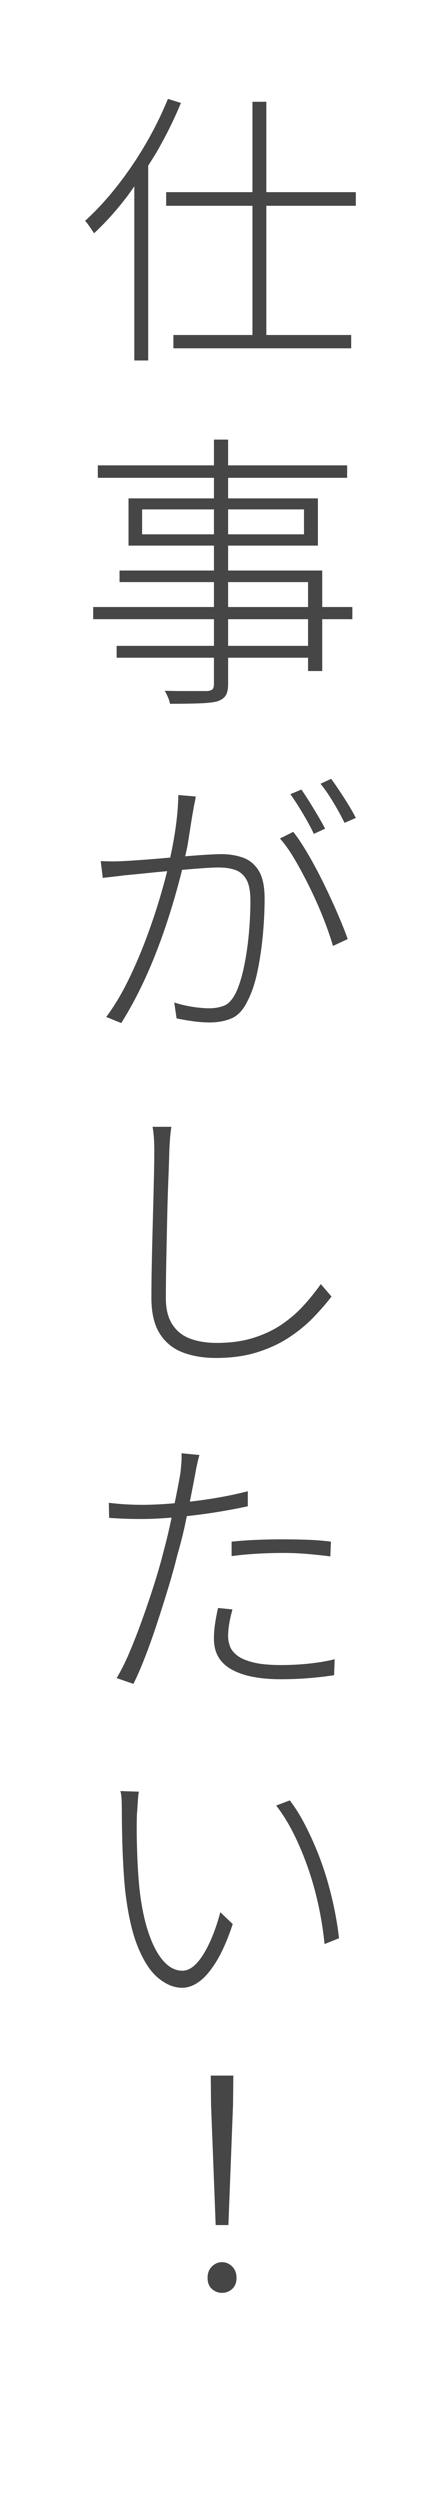 <?xml version="1.0" encoding="UTF-8"?><svg id="b" xmlns="http://www.w3.org/2000/svg" viewBox="0 0 40 233"><defs><style>.d{fill:#464646;}.d,.e{stroke-width:0px;}.e{fill:#fff;}</style></defs><g id="c"><rect class="e" width="40" height="233"/><polygon class="d" points="24.834 17.909 24.834 9.485 23.538 9.485 23.538 17.909 15.492 17.909 15.492 19.179 23.538 19.179 23.538 31.221 16.167 31.221 16.167 32.462 32.745 32.462 32.745 31.221 24.834 31.221 24.834 19.179 33.177 19.179 33.177 17.909 24.834 17.909"/><path class="d" d="M11.847,18.314c.233-.305.449-.632.675-.947v16.229h1.296V15.439c.267-.425.541-.842.797-1.283.855-1.476,1.606-2.997,2.255-4.562l-1.215-.378c-.594,1.458-1.301,2.885-2.119,4.279-.819,1.395-1.706,2.695-2.66,3.901-.954,1.206-1.935,2.268-2.943,3.186.09.091.189.212.297.365.108.152.211.301.311.445.099.145.175.261.229.351,1.062-.989,2.088-2.133,3.078-3.429Z"/><path class="d" d="M19.947,60.191h-9.072v1.107h9.072v2.43c0,.252-.045.423-.135.513-.09.091-.261.145-.513.162h-2.214c-.54,0-1.116-.009-1.728-.026.108.18.211.387.311.621.099.233.157.432.176.594,1.134,0,2.056-.014,2.767-.041.711-.026,1.246-.085,1.607-.175.36-.108.625-.279.797-.514.171-.233.256-.611.256-1.134v-2.43h7.452v1.242h1.323v-4.833h2.808v-1.135h-2.808v-3.401h-8.775v-2.322h8.37v-4.401h-8.37v-1.917h11.097v-1.16h-11.097v-2.403h-1.323v2.403h-10.827v1.16h10.827v1.917h-7.965v4.401h7.965v2.322h-8.802v1.08h8.802v2.321h-11.259v1.135h11.259v2.483ZM28.344,47.475v2.322h-7.074v-2.322h7.074ZM13.251,49.797v-2.322h6.696v2.322h-6.696ZM28.722,60.191h-7.452v-2.483h7.452v2.483ZM21.27,54.252h7.452v2.321h-7.452v-2.321Z"/><path class="d" d="M27.075,74.016c.36.504.751,1.111,1.175,1.822.423.711.76,1.337,1.012,1.877l1.053-.486c-.198-.378-.428-.787-.688-1.229-.261-.441-.526-.878-.796-1.31s-.513-.801-.729-1.107l-1.026.433Z"/><path class="d" d="M13.656,87.394c-.504,1.359-1.071,2.683-1.701,3.97-.63,1.287-1.314,2.426-2.052,3.415l1.404.567c.63-1.008,1.206-2.043,1.728-3.105.522-1.062.994-2.128,1.417-3.199.423-1.071.801-2.115,1.134-3.132.333-1.017.625-1.98.877-2.89.196-.708.364-1.348.517-1.952.526-.045,1.042-.088,1.535-.126.81-.063,1.44-.095,1.89-.095.576,0,1.084.076,1.526.229.441.153.787.45,1.039.891.252.441.378,1.103.378,1.984,0,.99-.05,2.021-.148,3.092-.099,1.071-.248,2.084-.446,3.037-.198.955-.45,1.765-.756,2.431-.324.647-.693,1.053-1.107,1.215-.415.162-.874.243-1.377.243-.27,0-.585-.018-.945-.055-.36-.035-.742-.094-1.147-.175-.405-.081-.796-.185-1.174-.311l.216,1.484c.414.09.905.176,1.472.257s1.102.121,1.606.121c.774,0,1.462-.13,2.065-.391s1.103-.814,1.499-1.661c.378-.737.679-1.646.905-2.727.225-1.08.391-2.214.5-3.402.108-1.188.162-2.304.162-3.348,0-1.152-.185-2.025-.553-2.619-.369-.594-.86-.999-1.472-1.215-.612-.216-1.278-.324-1.998-.324-.324,0-.788.019-1.39.054-.601.036-1.265.085-1.992.148.087-.395.184-.778.25-1.201.108-.684.207-1.313.297-1.89.09-.576.162-.999.216-1.27.036-.233.076-.449.121-.647s.077-.388.095-.567l-1.62-.135c-.018,1.025-.113,2.115-.283,3.267-.136.917-.298,1.76-.474,2.563-.27.023-.537.046-.808.07-.738.063-1.422.117-2.052.162-.63.045-1.134.076-1.512.094-.378.019-.725.027-1.04.027-.315,0-.671-.009-1.066-.027l.189,1.566c.306-.036.657-.076,1.053-.121s.729-.086.999-.122c.432-.035,1.035-.095,1.809-.175.665-.07,1.386-.139,2.144-.209-.167.68-.382,1.47-.646,2.368-.351,1.197-.779,2.476-1.282,3.834Z"/><path class="d" d="M30.166,82.305c-.477-.973-.963-1.881-1.458-2.728-.495-.846-.95-1.529-1.364-2.052l-1.242.621c.468.522.945,1.201,1.431,2.038.486.837.962,1.737,1.431,2.7.468.963.882,1.908,1.242,2.835.36.928.639,1.742.837,2.443l1.377-.647c-.234-.666-.549-1.458-.945-2.376-.396-.918-.833-1.863-1.31-2.835Z"/><path class="d" d="M31.665,73.719c-.288-.433-.549-.811-.783-1.135l-.999.459c.396.486.797,1.067,1.201,1.742.405.675.751,1.31,1.04,1.903l1.053-.459c-.18-.36-.405-.761-.675-1.201-.27-.441-.549-.878-.837-1.31Z"/><path class="d" d="M28.317,121.658c-.594.657-1.273,1.246-2.039,1.769-.765.521-1.647.94-2.646,1.255-.999.315-2.137.473-3.415.473-.936,0-1.76-.131-2.47-.392-.711-.261-1.269-.702-1.674-1.323s-.608-1.435-.608-2.443c0-1.08.014-2.259.041-3.537.027-1.277.054-2.561.081-3.848.027-1.286.063-2.487.108-3.604.045-1.115.077-2.061.095-2.835.018-.396.041-.765.067-1.106.027-.342.067-.692.122-1.053h-1.755c.054.288.094.616.121.985s.041.761.041,1.174c0,.612-.009,1.351-.027,2.215-.018.863-.041,1.791-.067,2.78-.027.99-.054,2.003-.081,3.038s-.05,2.043-.067,3.023c-.018.981-.027,1.895-.027,2.741,0,1.386.257,2.488.77,3.307.513.819,1.224,1.404,2.133,1.756.909.351,1.948.526,3.118.526,1.422,0,2.696-.176,3.821-.526,1.125-.352,2.124-.814,2.997-1.391.873-.576,1.633-1.202,2.281-1.877.648-.675,1.206-1.318,1.674-1.931l-.999-1.161c-.468.667-.999,1.328-1.593,1.985Z"/><path class="d" d="M20.041,151.397c-.063.45-.094.9-.094,1.351,0,1.278.544,2.223,1.634,2.835,1.089.611,2.623.918,4.604.918.918,0,1.804-.036,2.659-.108.855-.071,1.624-.162,2.308-.27l.054-1.485c-.738.18-1.539.315-2.403.405s-1.728.135-2.592.135c-1.062,0-1.922-.081-2.579-.243-.657-.162-1.157-.373-1.498-.635-.342-.261-.572-.549-.688-.863-.117-.315-.176-.635-.176-.959,0-.378.036-.773.108-1.188.072-.414.171-.847.297-1.297l-1.35-.135c-.126.576-.22,1.09-.283,1.539Z"/><path class="d" d="M26.4,144.729c.756,0,1.507.032,2.255.095.747.063,1.462.14,2.146.229l.054-1.377c-.684-.09-1.417-.148-2.2-.176s-1.571-.04-2.363-.04c-.828,0-1.647.018-2.457.054s-1.557.09-2.241.162v1.35c.81-.107,1.62-.185,2.43-.229s1.602-.067,2.376-.067Z"/><path class="d" d="M15.249,144.594c-.234.936-.522,1.944-.864,3.023-.342,1.08-.707,2.16-1.094,3.24-.387,1.08-.783,2.102-1.188,3.064-.405.964-.815,1.787-1.229,2.471l1.566.54c.342-.684.702-1.512,1.08-2.484.378-.972.751-2.02,1.121-3.146.369-1.124.72-2.236,1.053-3.334s.617-2.124.851-3.078c.252-.864.477-1.741.675-2.633.073-.329.131-.636.2-.958.756-.084,1.519-.178,2.298-.297,1.179-.18,2.308-.387,3.388-.621v-1.404c-1.044.271-2.156.5-3.334.688-.699.112-1.388.203-2.071.284.018-.092.041-.192.059-.284.162-.837.306-1.579.432-2.228.036-.233.095-.54.176-.918.081-.378.157-.684.229-.918l-1.674-.162c.018.253.014.554-.013.904-.027.352-.059.68-.095.986-.054.323-.135.765-.243,1.322-.084.434-.182.925-.288,1.446-1.126.098-2.147.148-3.06.148-.45,0-.927-.014-1.431-.041-.504-.027-1.053-.076-1.647-.148l.027,1.404c.504.036.995.063,1.472.081.477.018.985.026,1.525.026.86,0,1.809-.046,2.829-.13-.087.403-.171.807-.264,1.21-.162.702-.324,1.351-.486,1.944Z"/><path class="d" d="M30.436,174.983c-.279-.927-.599-1.822-.959-2.687-.36-.864-.743-1.678-1.147-2.443-.405-.765-.842-1.453-1.31-2.065l-1.269.486c.576.738,1.107,1.588,1.593,2.551.486.964.927,2.003,1.323,3.119.396,1.116.729,2.286.999,3.51.27,1.225.468,2.466.594,3.726l1.35-.54c-.108-.953-.261-1.903-.459-2.849-.198-.944-.437-1.88-.715-2.808Z"/><path class="d" d="M21.702,179.317l-1.161-1.107c-.198.756-.428,1.463-.688,2.119-.261.657-.545,1.238-.851,1.742-.306.504-.625.896-.959,1.174-.333.279-.68.419-1.04.419-.666,0-1.273-.324-1.822-.972-.549-.648-1.013-1.562-1.391-2.741-.378-1.179-.648-2.569-.81-4.171-.072-.774-.126-1.57-.162-2.39s-.059-1.598-.067-2.336c-.009-.737-.005-1.377.014-1.917.018-.216.036-.463.054-.742.018-.279.036-.549.054-.811.018-.26.045-.463.081-.607l-1.728-.054c.072.252.112.607.122,1.066.009.459.013.823.013,1.094,0,.504.009,1.166.027,1.984.018.819.049,1.674.094,2.565.045.891.104,1.705.176,2.443.252,2.25.652,4.046,1.201,5.387.549,1.341,1.188,2.308,1.917,2.902.729.594,1.462.891,2.201.891.54,0,1.075-.193,1.606-.58.531-.387,1.062-1.013,1.593-1.877.531-.864,1.039-2.024,1.526-3.482Z"/><polygon class="d" points="19.677 196.138 20.109 207.37 21.297 207.37 21.729 196.138 21.756 193.438 19.65 193.438 19.677 196.138"/><path class="d" d="M20.703,210.826c-.36,0-.675.135-.945.404-.27.271-.405.621-.405,1.054,0,.45.135.796.405,1.039.27.243.585.364.945.364.36,0,.675-.121.945-.364s.405-.589.405-1.039c0-.433-.135-.783-.405-1.054-.27-.27-.585-.404-.945-.404Z"/></g></svg>